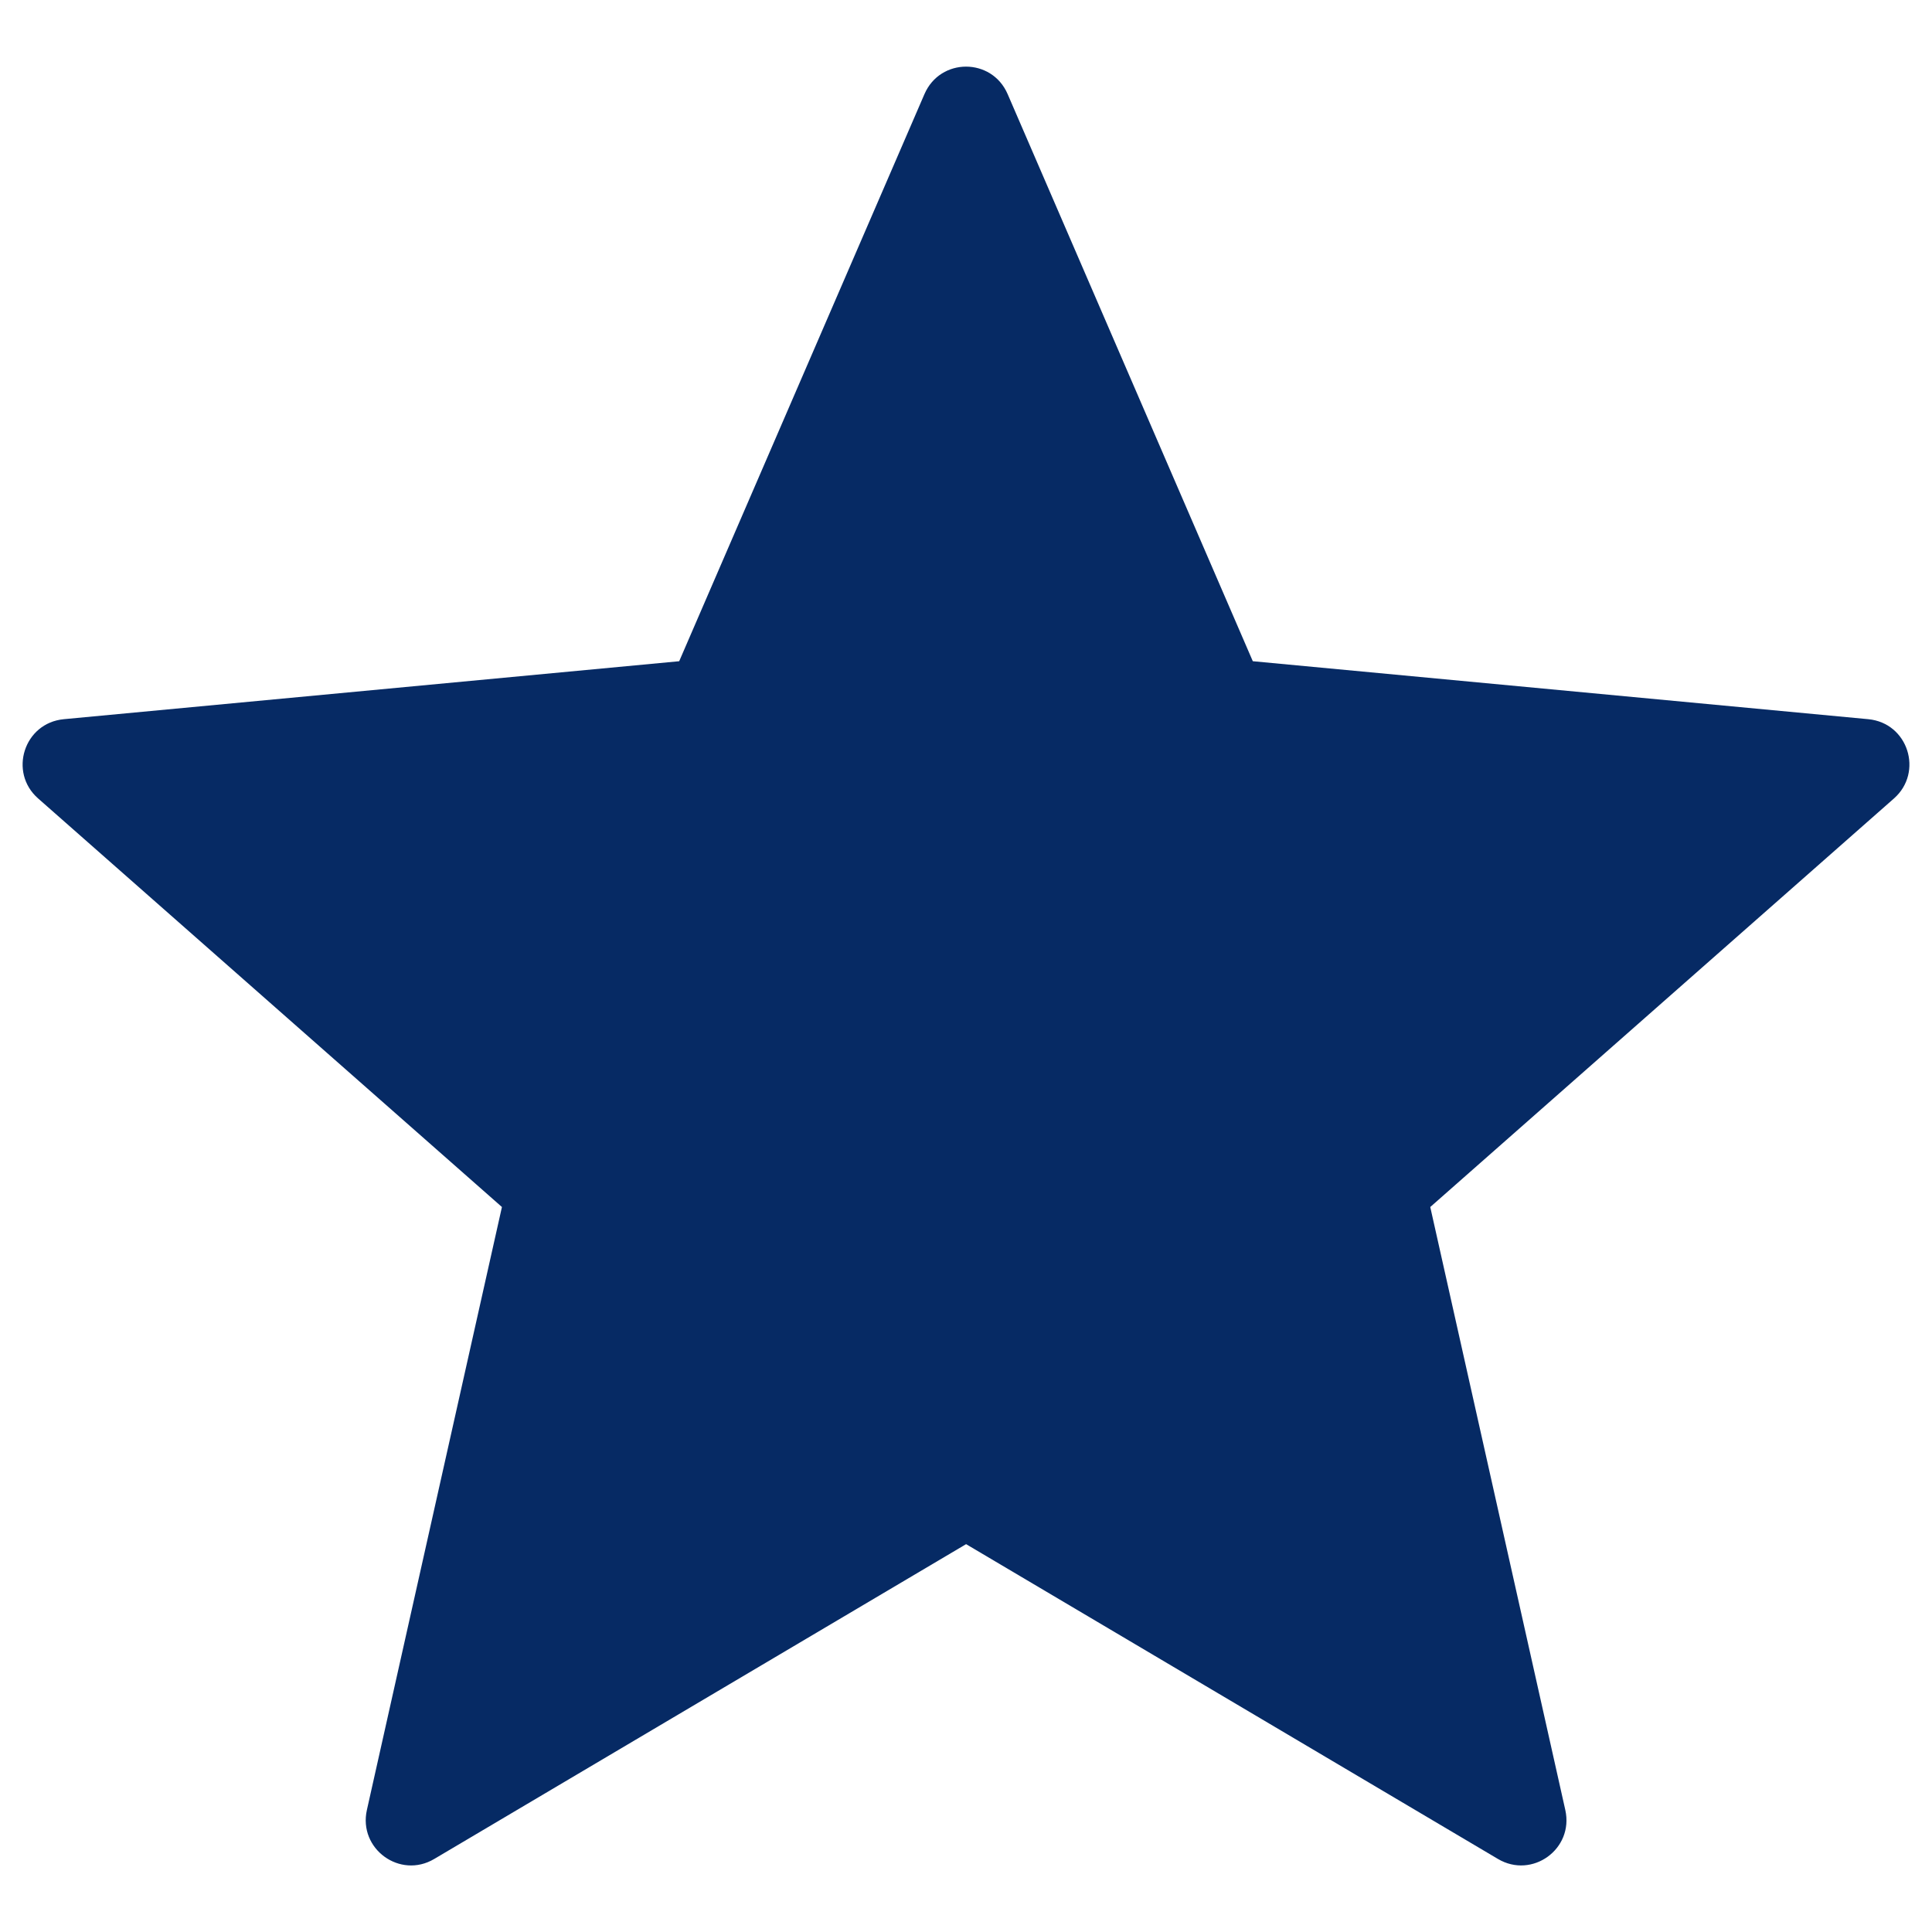 <?xml version="1.0" encoding="UTF-8"?>
<svg id="Layer_1" xmlns="http://www.w3.org/2000/svg" version="1.1" viewBox="0 0 20 20">
  <!-- Generator: Adobe Illustrator 29.6.1, SVG Export Plug-In . SVG Version: 2.1.1 Build 9)  -->
  <path d="M12.97,6.845l6.37.6c.413.039.573.549.267.82l-4.801,4.23,1.398,6.242c.09.405-.344.716-.697.507l-5.506-3.259-5.506,3.259c-.354.21-.787-.104-.697-.507l1.398-6.242L.394,8.265c-.307-.27-.147-.781.267-.82l6.37-.6L9.57.974c.164-.379.697-.379.861,0l2.538,5.871h0Z" fill="#062a64" fill-rule="evenodd"/>
</svg>